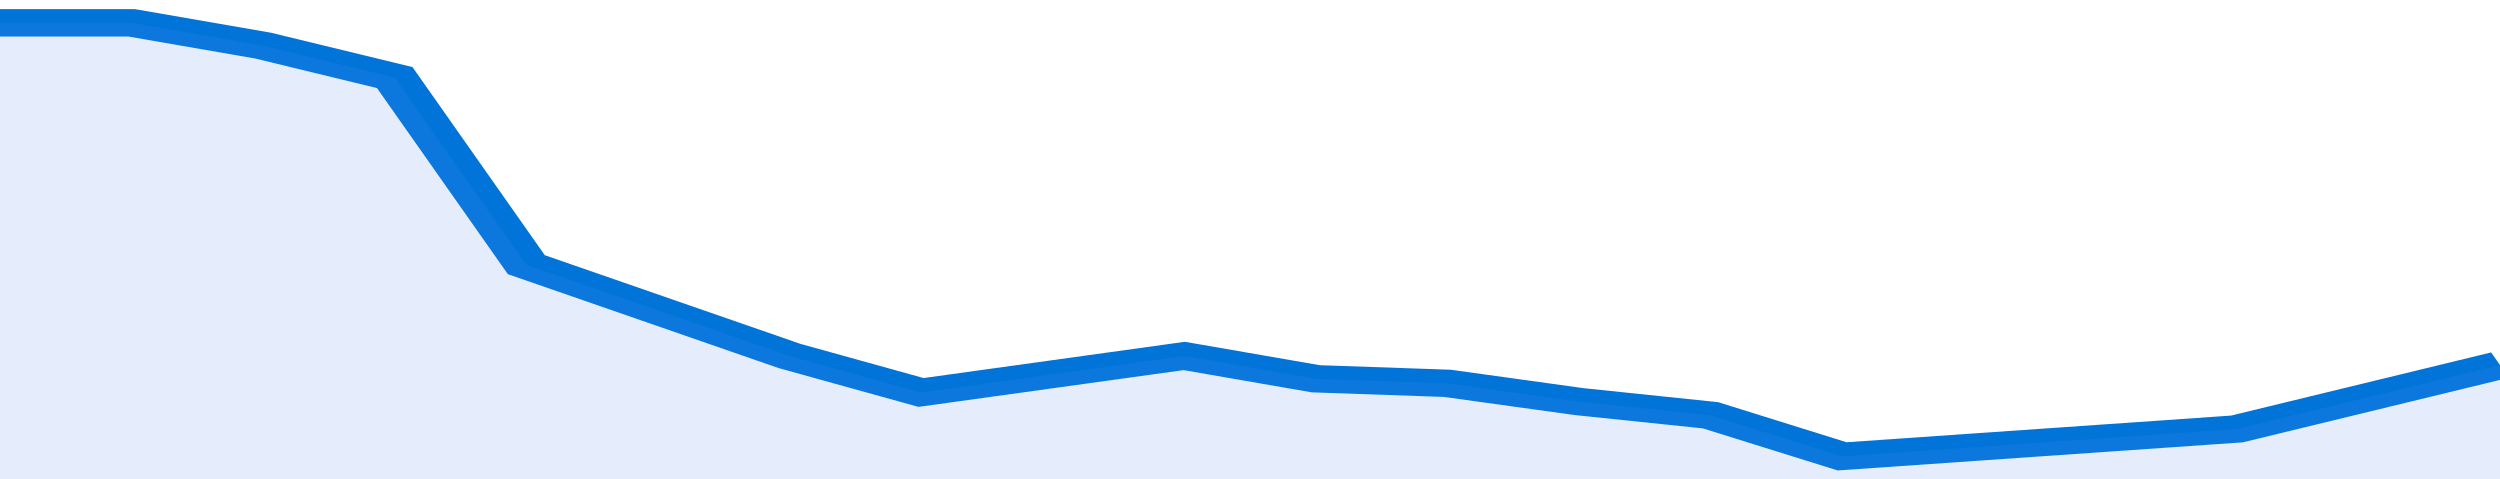 <svg xmlns="http://www.w3.org/2000/svg" viewBox="0 0 323 105" width="120" height="23" preserveAspectRatio="none">
				 <polyline fill="none" stroke="#0074d9" stroke-width="6" points="0, 5 17, 5 34, 10 51, 17 68, 58 85, 68 102, 78 119, 86 136, 82 153, 78 170, 83 187, 84 204, 88 221, 91 238, 100 255, 98 272, 96 289, 94 306, 87 323, 80 323, 80 "> </polyline>
				 <polygon fill="#5085ec" opacity="0.15" points="0, 105 0, 5 17, 5 34, 10 51, 17 68, 58 85, 68 102, 78 119, 86 136, 82 153, 78 170, 83 187, 84 204, 88 221, 91 238, 100 255, 98 272, 96 289, 94 306, 87 323, 80 323, 105 "></polygon>
			</svg>